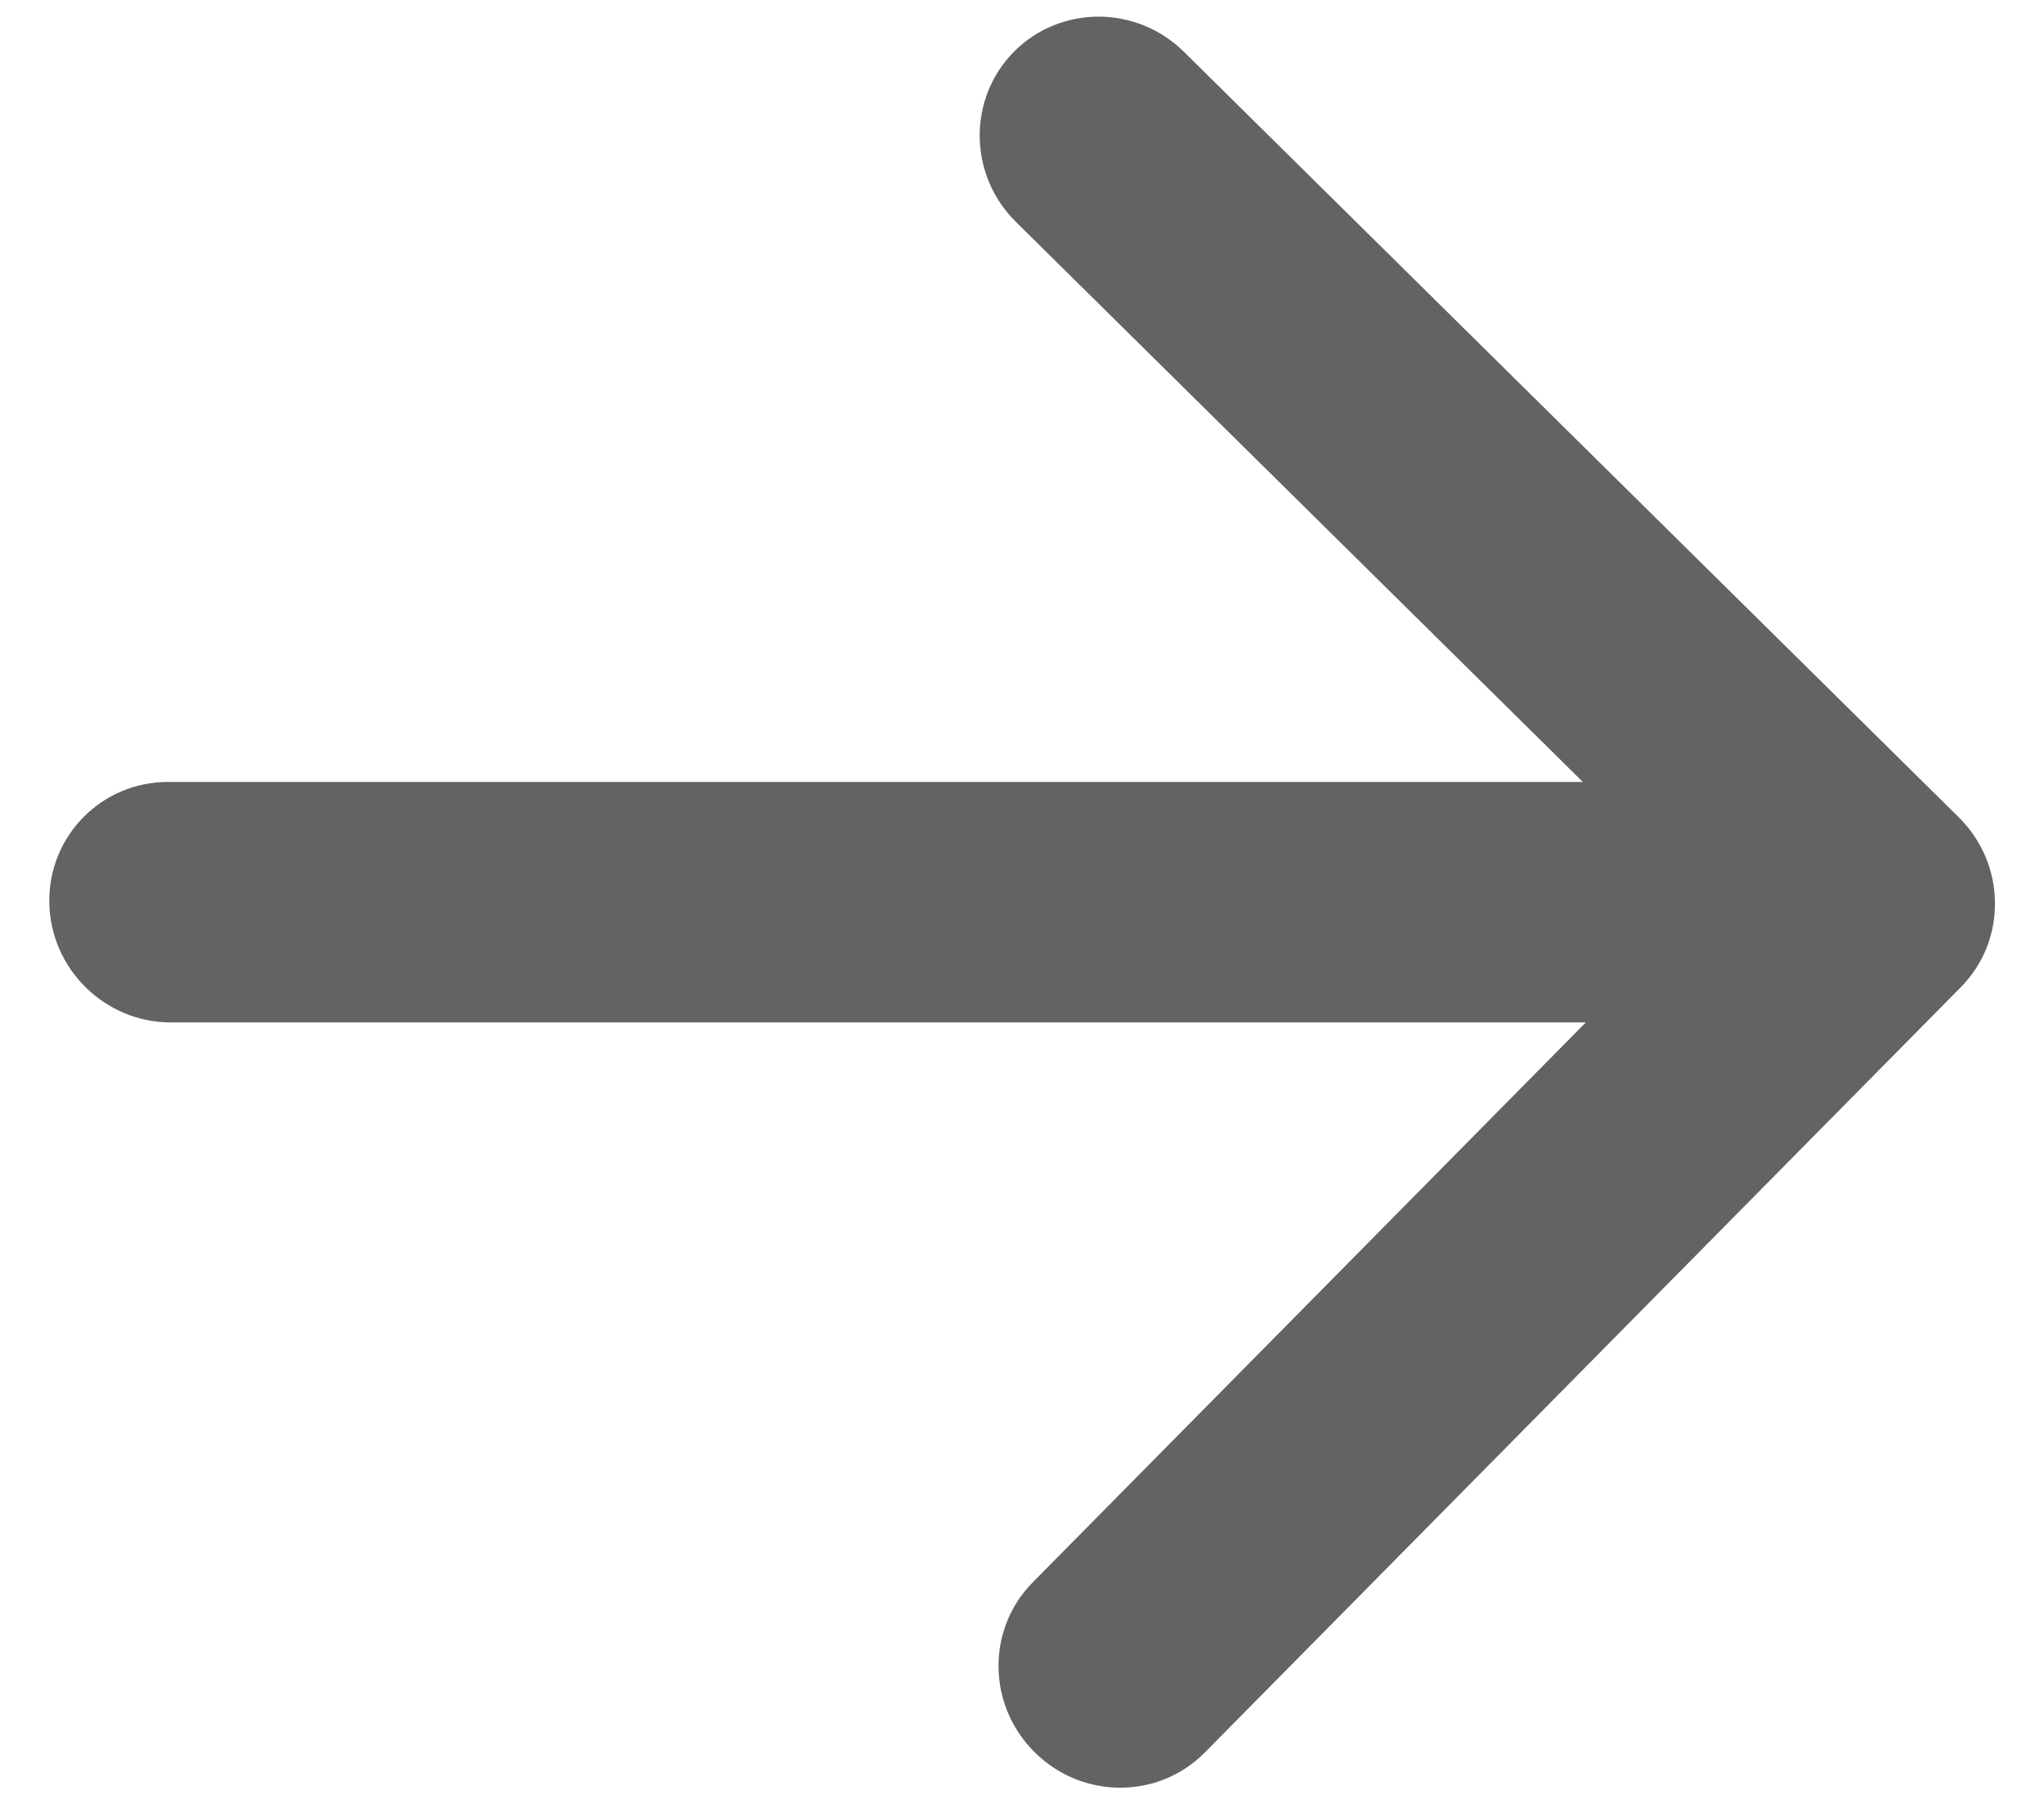 <svg width="17" height="15" viewBox="0 0 17 15" fill="none" xmlns="http://www.w3.org/2000/svg">
    <path
        d="M1.422 8.502C0.87 8.502 0.417 8.054 0.41 7.502C0.403 6.95 0.845 6.502 1.398 6.502L1.41 7.502L1.422 8.502ZM16.29 6.795C16.686 7.185 16.694 7.819 16.308 8.209L10.021 14.572C9.635 14.963 9.002 14.963 8.607 14.572C8.211 14.182 8.203 13.549 8.589 13.158L14.177 7.502L8.45 1.846C8.054 1.455 8.047 0.822 8.432 0.431C8.818 0.041 9.452 0.041 9.847 0.431L16.29 6.795ZM1.41 7.502L1.398 6.502L15.579 6.502L15.592 7.502L15.604 8.502L1.422 8.502L1.41 7.502Z"
        fill="#636363" />
</svg>